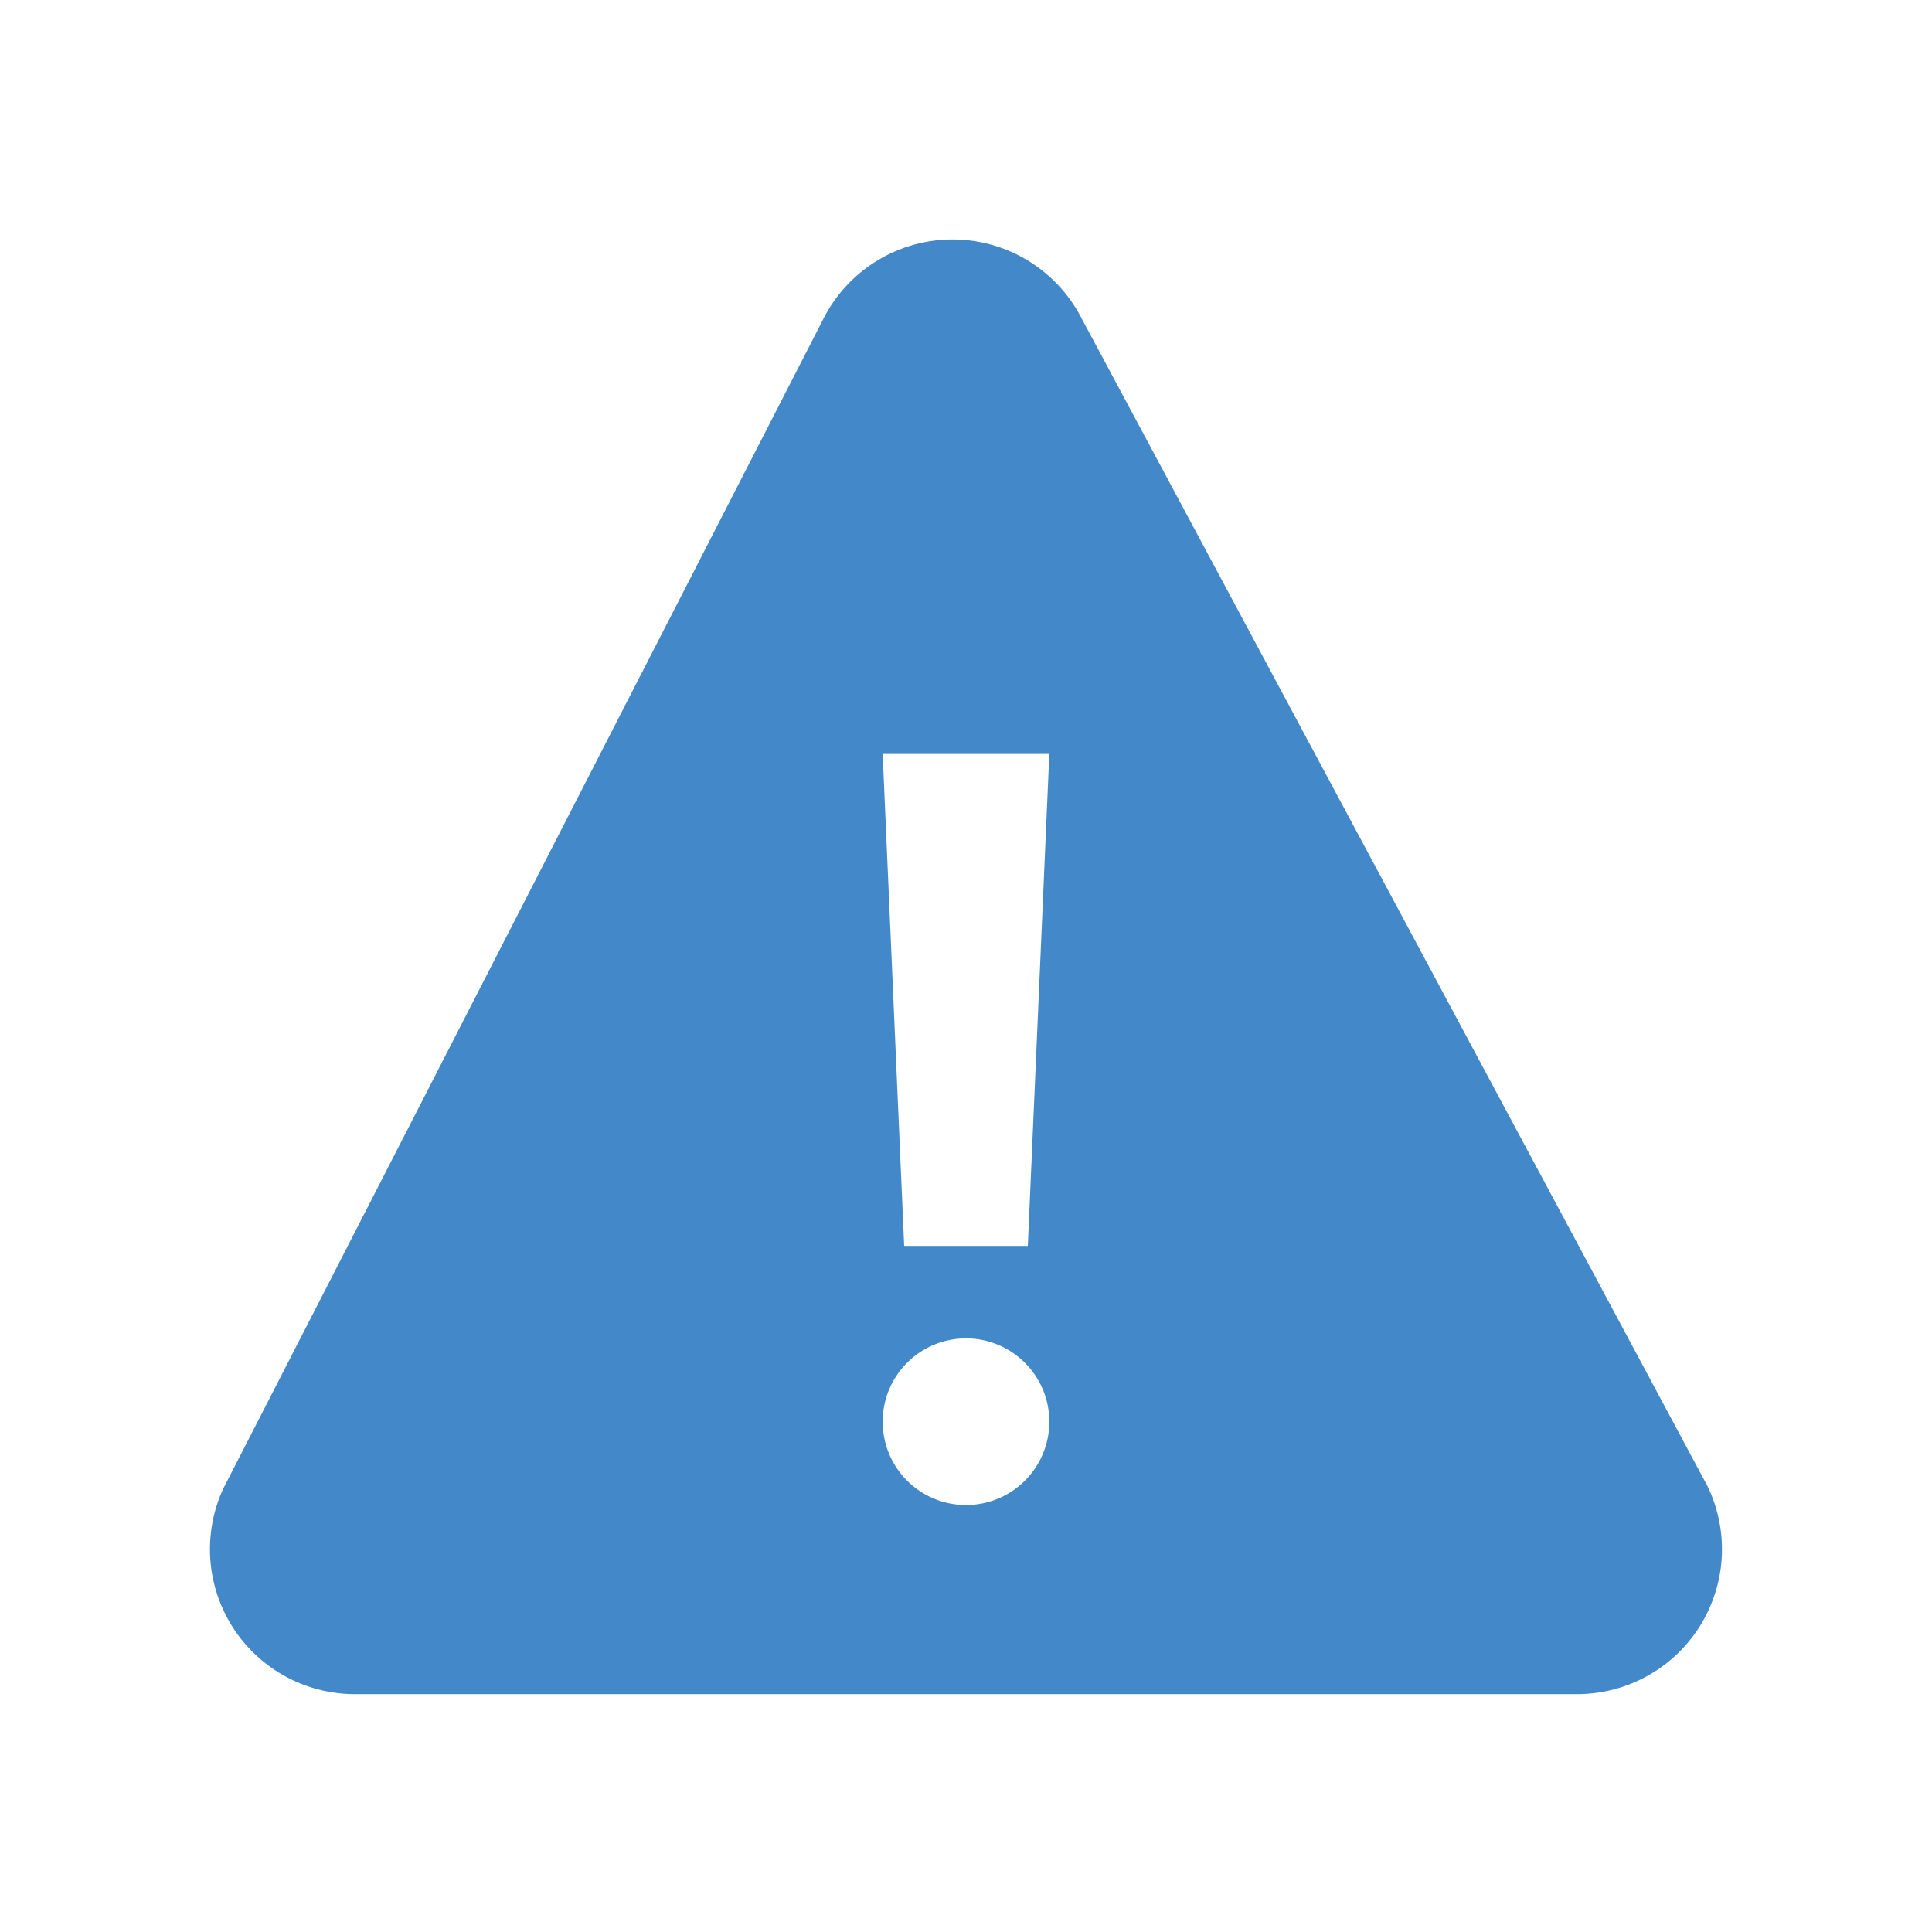 <svg id="Layer_1" data-name="Layer 1" xmlns="http://www.w3.org/2000/svg" xmlns:xlink="http://www.w3.org/1999/xlink" viewBox="0 0 80 80"><defs><style>.cls-1{fill:none;clip-rule:evenodd;}.cls-2{clip-path:url(#clip-path);}.cls-3{clip-path:url(#clip-path-2);}.cls-4{clip-path:url(#clip-path-3);}.cls-5{clip-path:url(#clip-path-4);}.cls-6{clip-path:url(#clip-path-5);}.cls-7{clip-path:url(#clip-path-6);}.cls-8{clip-path:url(#clip-path-7);}.cls-9{clip-path:url(#clip-path-8);}.cls-10{clip-path:url(#clip-path-9);}.cls-11{clip-path:url(#clip-path-10);}.cls-12{clip-path:url(#clip-path-11);}.cls-13{clip-path:url(#clip-path-12);}.cls-14{clip-path:url(#clip-path-13);}.cls-15{clip-path:url(#clip-path-14);}.cls-16{clip-path:url(#clip-path-15);}.cls-17{clip-path:url(#clip-path-16);}.cls-18{clip-path:url(#clip-path-17);}.cls-19{clip-path:url(#clip-path-18);}.cls-20{clip-path:url(#clip-path-19);}.cls-21{clip-path:url(#clip-path-20);}.cls-22{clip-path:url(#clip-path-21);}.cls-23{fill:#4389c9;}</style><clipPath id="clip-path"><polygon class="cls-1" points="29.49 -127.91 -68.83 -160.58 -35.04 -185.74 52.89 -157.44 29.49 -127.91"/></clipPath><clipPath id="clip-path-2"><polygon class="cls-1" points="32.38 -139.6 -52.57 -167.53 -32.38 -182.93 46.91 -157.37 32.38 -139.6"/></clipPath><clipPath id="clip-path-3"><polygon class="cls-1" points="13.11 -145.94 -34.02 -161.44 -31.1 -163.88 15.55 -148.59 13.11 -145.94"/></clipPath><clipPath id="clip-path-4"><path class="cls-1" d="M54.34-158.29c-.64,1.57-2.9,1.8-4.33,1.34l-83.43-26.92a2.47,2.47,0,0,1-1.22-3.38l22.5-58.08a3.09,3.09,0,0,1,3.39-2.13l86.62,22.79A2.56,2.56,0,0,1,79.36-221Z"/></clipPath><clipPath id="clip-path-5"><polygon class="cls-1" points="50.95 -161.94 -30.85 -187.99 -9.61 -242.69 74.87 -220.12 50.95 -161.94"/></clipPath><clipPath id="clip-path-6"><path class="cls-1" d="M33-233.85a1.19,1.19,0,0,1-1.31.78.89.89,0,0,1-.5-1.26,1.2,1.2,0,0,1,1.32-.79.89.89,0,0,1,.49,1.27"/></clipPath><clipPath id="clip-path-7"><polygon class="cls-1" points="63.9 -203.71 -12.67 -225.34 -8.06 -237.18 69.05 -216.25 63.9 -203.71"/></clipPath><clipPath id="clip-path-8"><polygon class="cls-1" points="8.68 -175.4 -27.6 -186.95 -13.76 -222.52 23.27 -211.97 8.68 -175.4"/></clipPath><clipPath id="clip-path-9"><polygon class="cls-1" points="44.05 -191.87 20.81 -198.76 25.8 -211.25 49.21 -204.57 44.05 -191.87"/></clipPath><clipPath id="clip-path-10"><polygon class="cls-1" points="47.26 -163.11 36.26 -166.62 51.45 -203.94 62.68 -200.74 47.26 -163.11"/></clipPath><clipPath id="clip-path-11"><polygon class="cls-1" points="34.07 -167.31 11.15 -174.61 19.77 -196.16 42.98 -189.23 34.07 -167.31"/></clipPath><clipPath id="clip-path-12"><path class="cls-1" d="M-59.3-96.59s12.73-8.48,30.3-23.12,20.12-23.83,26.17-27.15C1.22-149.08,8-157.59,10-164c.36-1.11-1.19-1.48-1.19-1.48A2.44,2.44,0,0,0,8-166.4a2.73,2.73,0,0,0-1.14-.27,3,3,0,0,0-.67-1.25A4.38,4.38,0,0,0,5-168.61c-.39-1-2.83-1-5.67,1.16-5,3.91-6.69,2.86-9.42,8.6s-8.79,11.8-21.09,19.61-35.75,18.55-35.75,18.55Z"/></clipPath><clipPath id="clip-path-13"><path class="cls-1" d="M-9.7-159.56s1.62-4.44,3.15-6c1.11-1.12,5.31-2.56,6.74-2.48s1.68,2.75,1.57,2.75-8,4.93-8.15,5-3.31.76-3.31.76"/></clipPath><clipPath id="clip-path-14"><path class="cls-1" d="M-106.24-213.42s9.15,52.37,13.17,67.93,15.5,52.72,26.9,51c10.53-1.54,11-5.85,9.51-16.1S-69.1-205.69-70.38-215.76s-37.33-10.88-35.86,2.34"/></clipPath><clipPath id="clip-path-15"><path class="cls-1" d="M-106.29-201.56s-8.74-56.51,14.68-58.23,24.9,41.41,24.72,48.54c0,0-15.74-.7-39.4,9.69"/></clipPath><clipPath id="clip-path-16"><path class="cls-1" d="M151.07-301.21,75.53-284.89a2.42,2.42,0,0,1-2.86-1.85L62.56-333.89a2.42,2.42,0,0,1,1.84-2.87l75.54-16.32a2.4,2.4,0,0,1,2.85,1.85l10.12,47.15a2.42,2.42,0,0,1-1.84,2.87"/></clipPath><clipPath id="clip-path-17"><polygon class="cls-1" points="127.19 -330.26 66.15 -317.07 64.21 -326.1 125.25 -339.29 127.19 -330.26"/></clipPath><clipPath id="clip-path-18"><polygon class="cls-1" points="105.87 -300.75 80.87 -295.35 79.9 -299.87 104.9 -305.27 105.87 -300.75"/></clipPath><clipPath id="clip-path-19"><polygon class="cls-1" points="126.91 -305.3 111.39 -301.94 110.37 -306.69 125.89 -310.04 126.91 -305.3"/></clipPath><clipPath id="clip-path-20"><path class="cls-1" d="M147.86-342.94a13.49,13.49,0,0,0-10.35,16,13.49,13.49,0,0,0,16,10.36,13.5,13.5,0,0,0,10.36-16,13.49,13.49,0,0,0-13.18-10.66A13.3,13.3,0,0,0,147.86-342.94Z"/></clipPath><clipPath id="clip-path-21"><polygon class="cls-1" points="149.77 -327.06 145.18 -329.86 143.53 -326.91 150.84 -322.44 159.01 -335.62 156.23 -337.49 149.77 -327.06"/></clipPath></defs><title>security-features-incident-response-04</title><path class="cls-23" d="M70.71,61.55,44.78,13.17a6,6,0,0,0-10.72.1L9.24,61.65a6,6,0,0,0,5.38,8.5H65.38A6,6,0,0,0,70.71,61.55ZM40,62.32a3.45,3.45,0,1,1,3.45-3.44A3.45,3.45,0,0,1,40,62.32Zm2.56-10.73H37.44l-.89-20.37h6.9Z"/></svg>